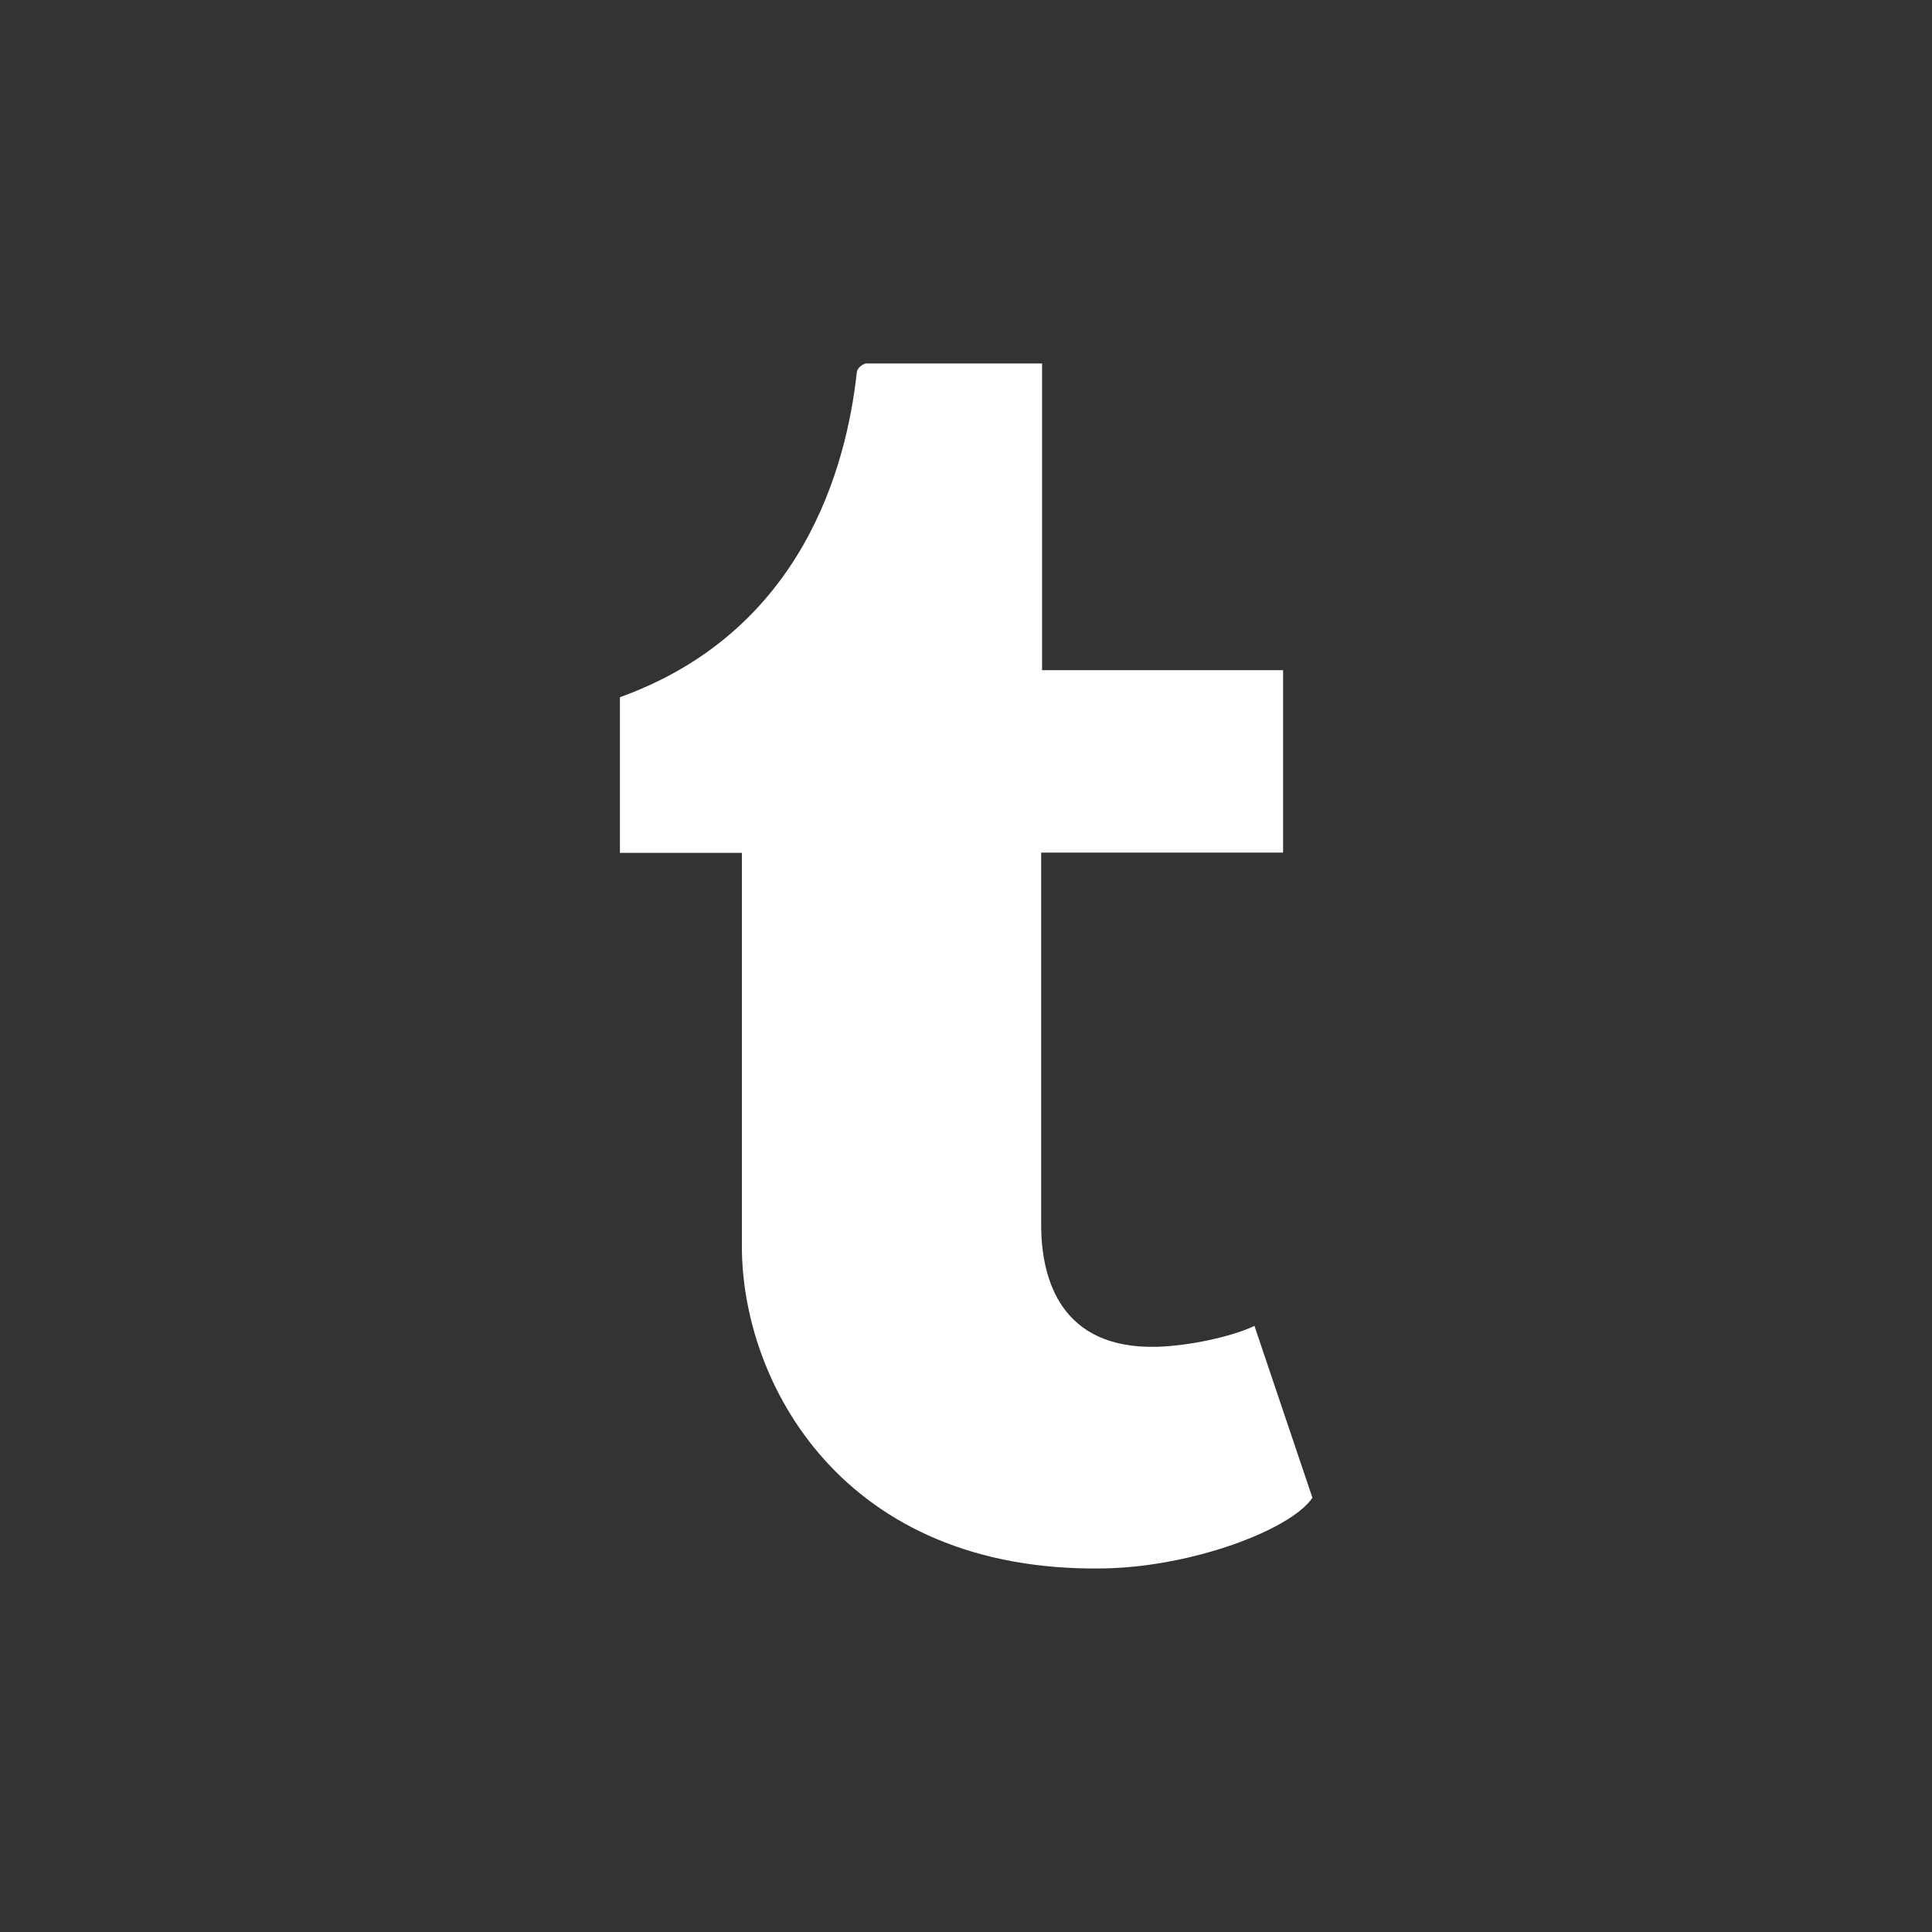 <svg xmlns="http://www.w3.org/2000/svg" viewBox="0 0 32 32"><rect x="0" y="0" width="32" height="32" fill="#333333" stroke="none"/><path fill="#FFF" d="M20.775 21.962c-.37.177-1.08.33-1.61.345-1.598.043-1.907-1.122-1.92-1.968v-6.217h4.007V11.1H17.26V6.02h-2.925s-.132.044-.144.15c-.17 1.556-.895 4.287-3.923 5.378v2.578h2.02v6.522c0 2.232 1.647 5.404 5.994 5.33 1.467-.025 3.096-.64 3.456-1.17l-.96-2.846z"/></svg>